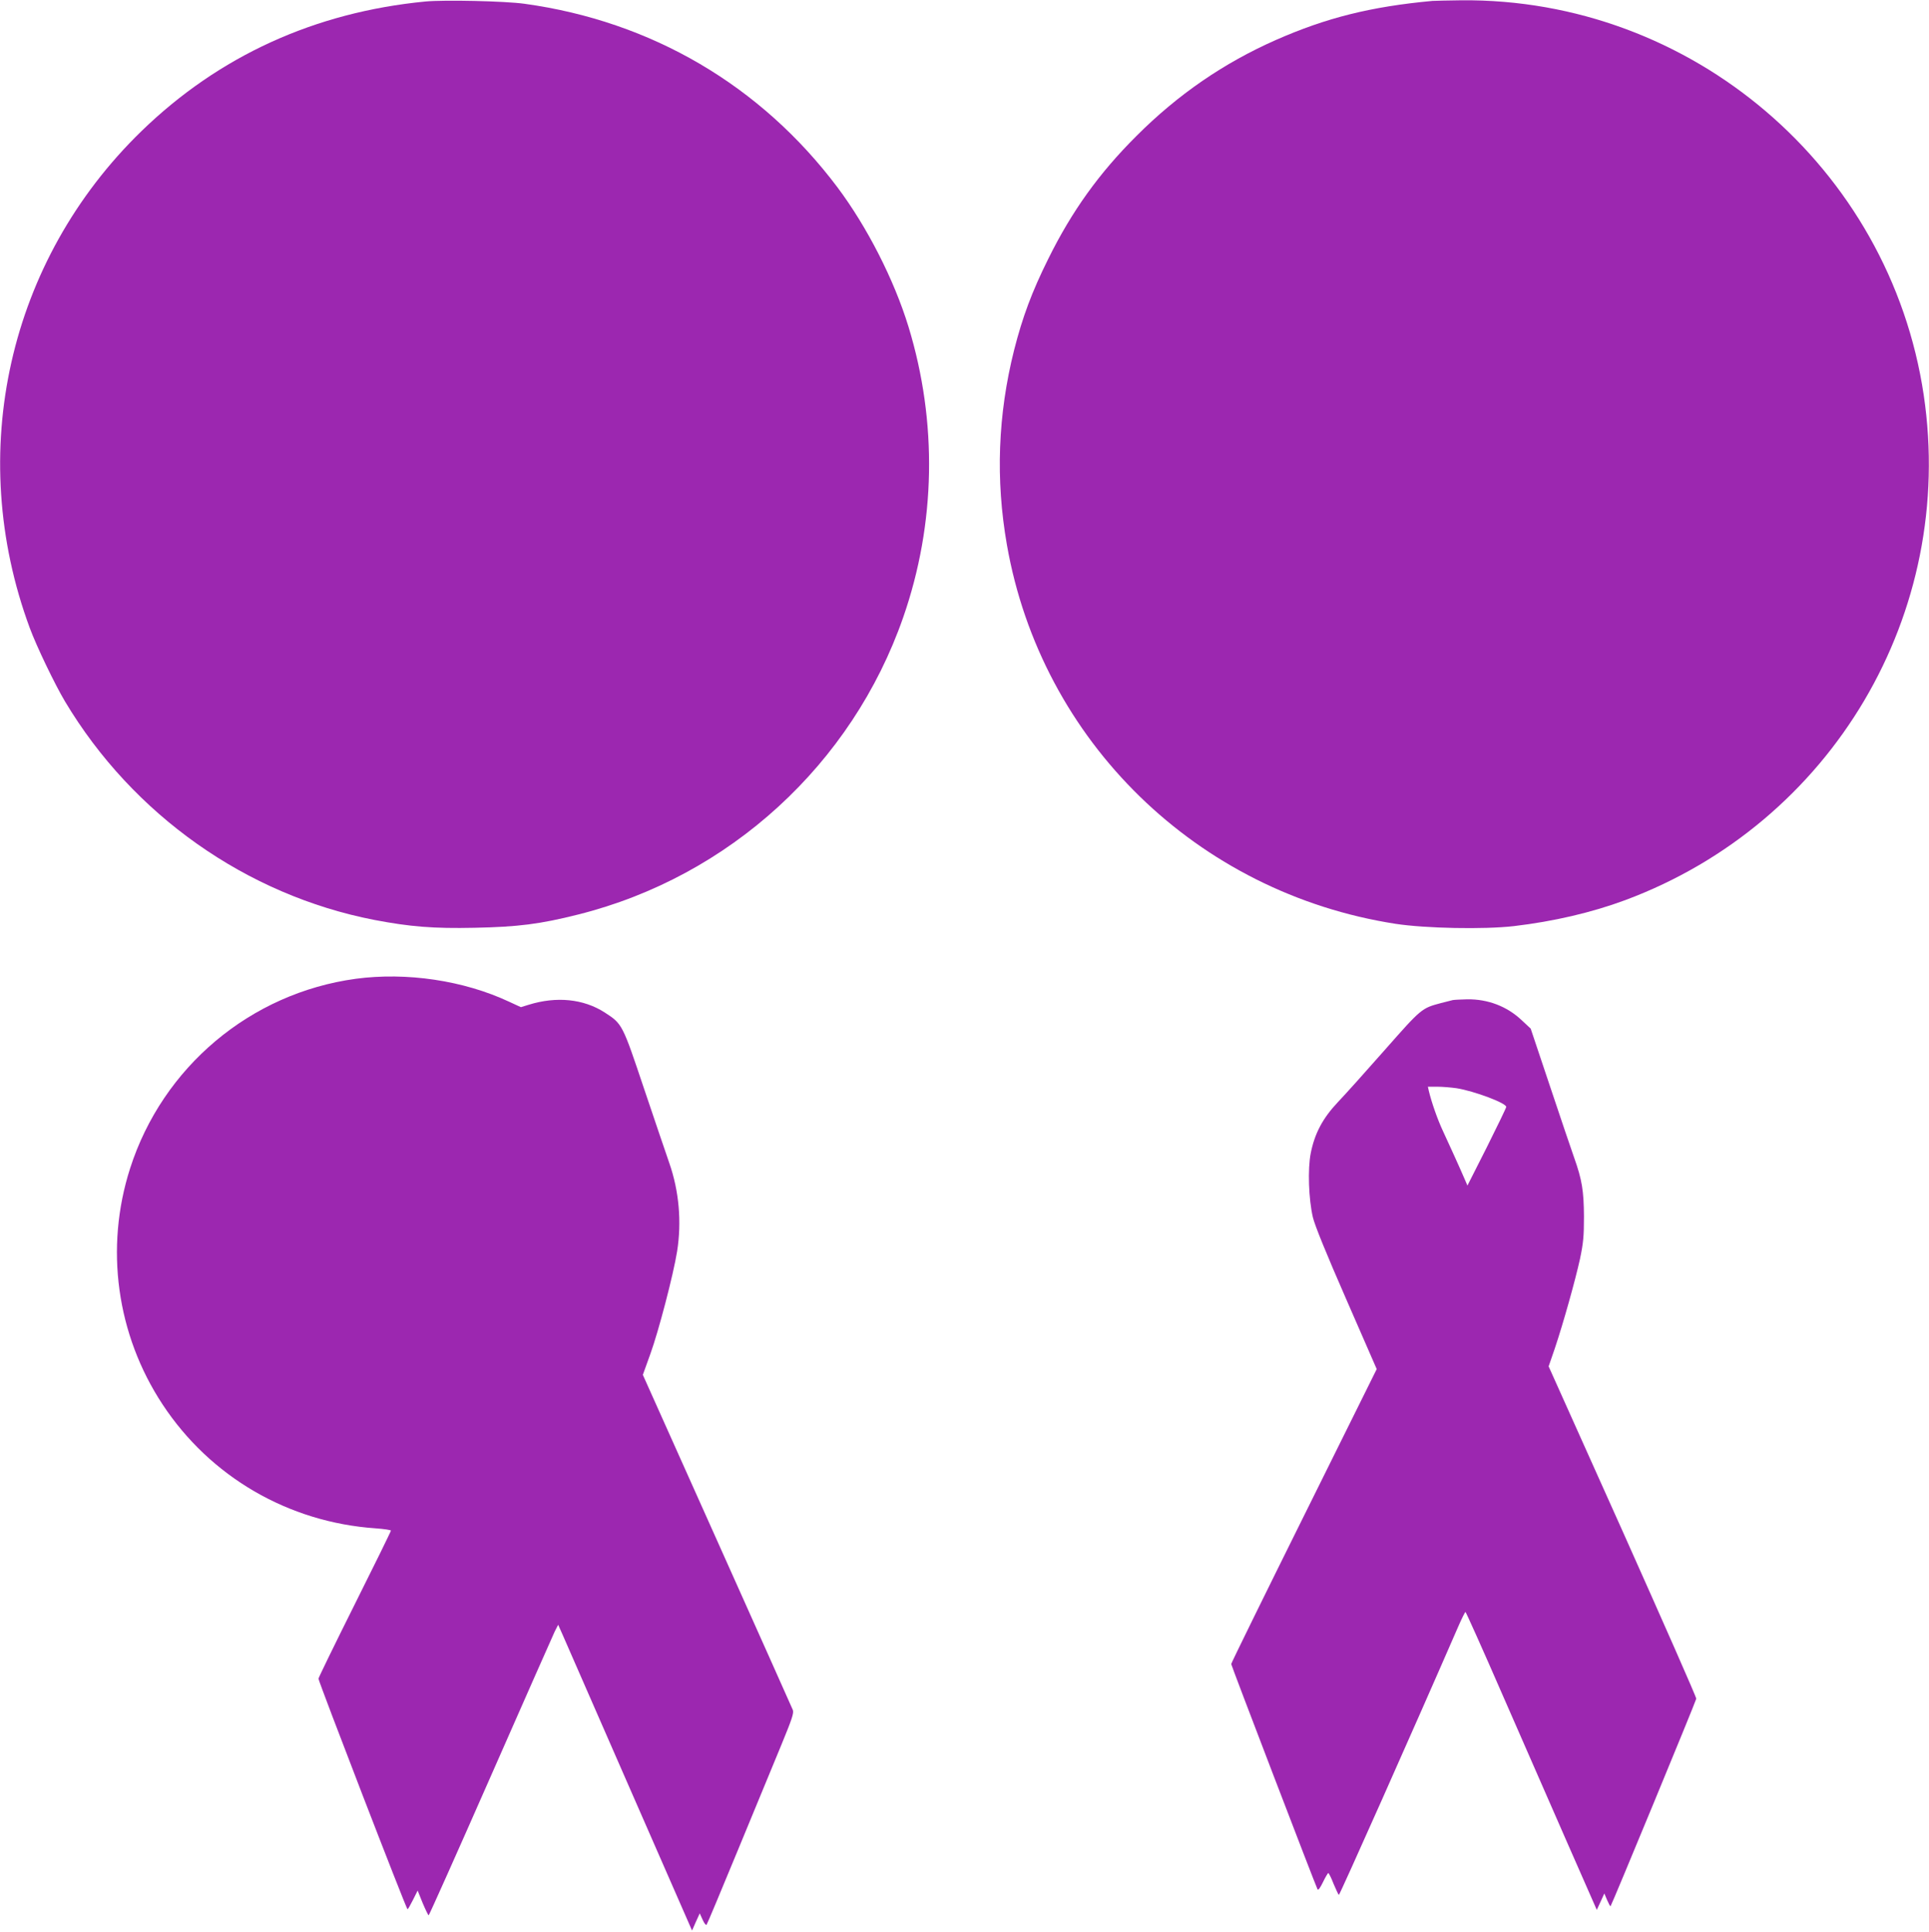 <?xml version="1.0" standalone="no"?>
<!DOCTYPE svg PUBLIC "-//W3C//DTD SVG 20010904//EN"
 "http://www.w3.org/TR/2001/REC-SVG-20010904/DTD/svg10.dtd">
<svg version="1.0" xmlns="http://www.w3.org/2000/svg"
 width="1278pt" height="1280pt" viewBox="0 0 1278 1280"
 preserveAspectRatio="xMidYMid meet">
<g transform="translate(0,1280) scale(0.1,-0.1)"
fill="#9c27b0" stroke="none">
<path d="M2818 12790 c-733 -71 -1368 -361 -1881 -859 -882 -857 -1169 -2131
-740 -3291 44 -120 166 -374 234 -488 449 -751 1201 -1282 2049 -1447 236 -45
391 -58 665 -52 288 6 432 24 686 88 1001 251 1814 995 2153 1969 216 621 228
1293 35 1925 -96 313 -274 661 -470 923 -507 675 -1232 1101 -2074 1217 -129
18 -532 27 -657 15z"/>
<path d="M9490 12794 c-409 -38 -703 -112 -1035 -258 -347 -153 -651 -362
-925 -636 -248 -247 -429 -499 -585 -815 -109 -219 -171 -387 -226 -603 -108
-429 -124 -859 -48 -1292 228 -1301 1260 -2307 2576 -2511 197 -30 583 -38
783 -15 263 31 516 90 737 172 1372 511 2193 1901 1978 3347 -225 1508 -1540
2630 -3065 2615 -85 -1 -171 -3 -190 -4z"/>
<path d="M2357 6315 c-698 -95 -1280 -585 -1495 -1256 -169 -527 -90 -1101
215 -1564 316 -480 834 -781 1411 -821 56 -4 102 -11 102 -15 0 -5 -108 -225
-240 -489 -132 -264 -240 -486 -240 -492 0 -19 582 -1528 590 -1528 3 0 19 28
36 62 l31 62 33 -82 c19 -45 37 -82 40 -82 3 0 188 413 410 918 222 504 413
937 425 962 l23 45 29 -65 c16 -36 215 -492 443 -1013 l415 -948 25 57 26 57
19 -42 c10 -23 22 -38 26 -34 4 4 98 229 209 498 111 270 240 582 287 695 70
170 83 209 76 230 -6 14 -231 519 -502 1123 l-492 1098 50 139 c54 149 152
523 177 679 31 195 13 400 -52 586 -19 55 -94 275 -166 489 -145 433 -145 432
-262 508 -140 90 -319 108 -503 51 l-52 -16 -78 36 c-301 141 -679 197 -1016
152z"/>
<path d="M9625 6174 c-11 -3 -46 -12 -79 -20 -127 -34 -128 -34 -372 -311
-125 -142 -265 -298 -311 -346 -99 -105 -153 -206 -179 -337 -21 -105 -14
-305 14 -425 12 -52 90 -244 221 -543 l202 -463 -482 -972 c-265 -534 -482
-976 -482 -982 0 -9 558 -1466 572 -1493 5 -8 18 11 36 48 16 33 32 60 35 60
4 0 20 -32 35 -71 16 -38 32 -72 35 -74 5 -3 497 1102 791 1778 23 53 45 97
48 97 3 0 114 -247 245 -548 132 -301 326 -745 432 -987 l193 -439 25 54 25
55 18 -43 c10 -23 20 -42 23 -42 5 1 562 1349 568 1375 2 8 -218 506 -487
1108 l-491 1094 41 119 c57 170 135 449 167 594 22 106 26 149 26 280 -1 170
-13 244 -65 390 -17 47 -88 258 -159 470 l-129 385 -59 55 c-97 92 -224 141
-362 139 -41 -1 -84 -3 -95 -5z m25 -584 c118 -19 331 -99 329 -124 0 -6 -58
-126 -128 -266 l-129 -255 -15 35 c-32 75 -111 249 -147 326 -35 74 -76 191
-94 267 l-6 27 62 0 c35 0 92 -5 128 -10z"/>
</g>
</svg>
